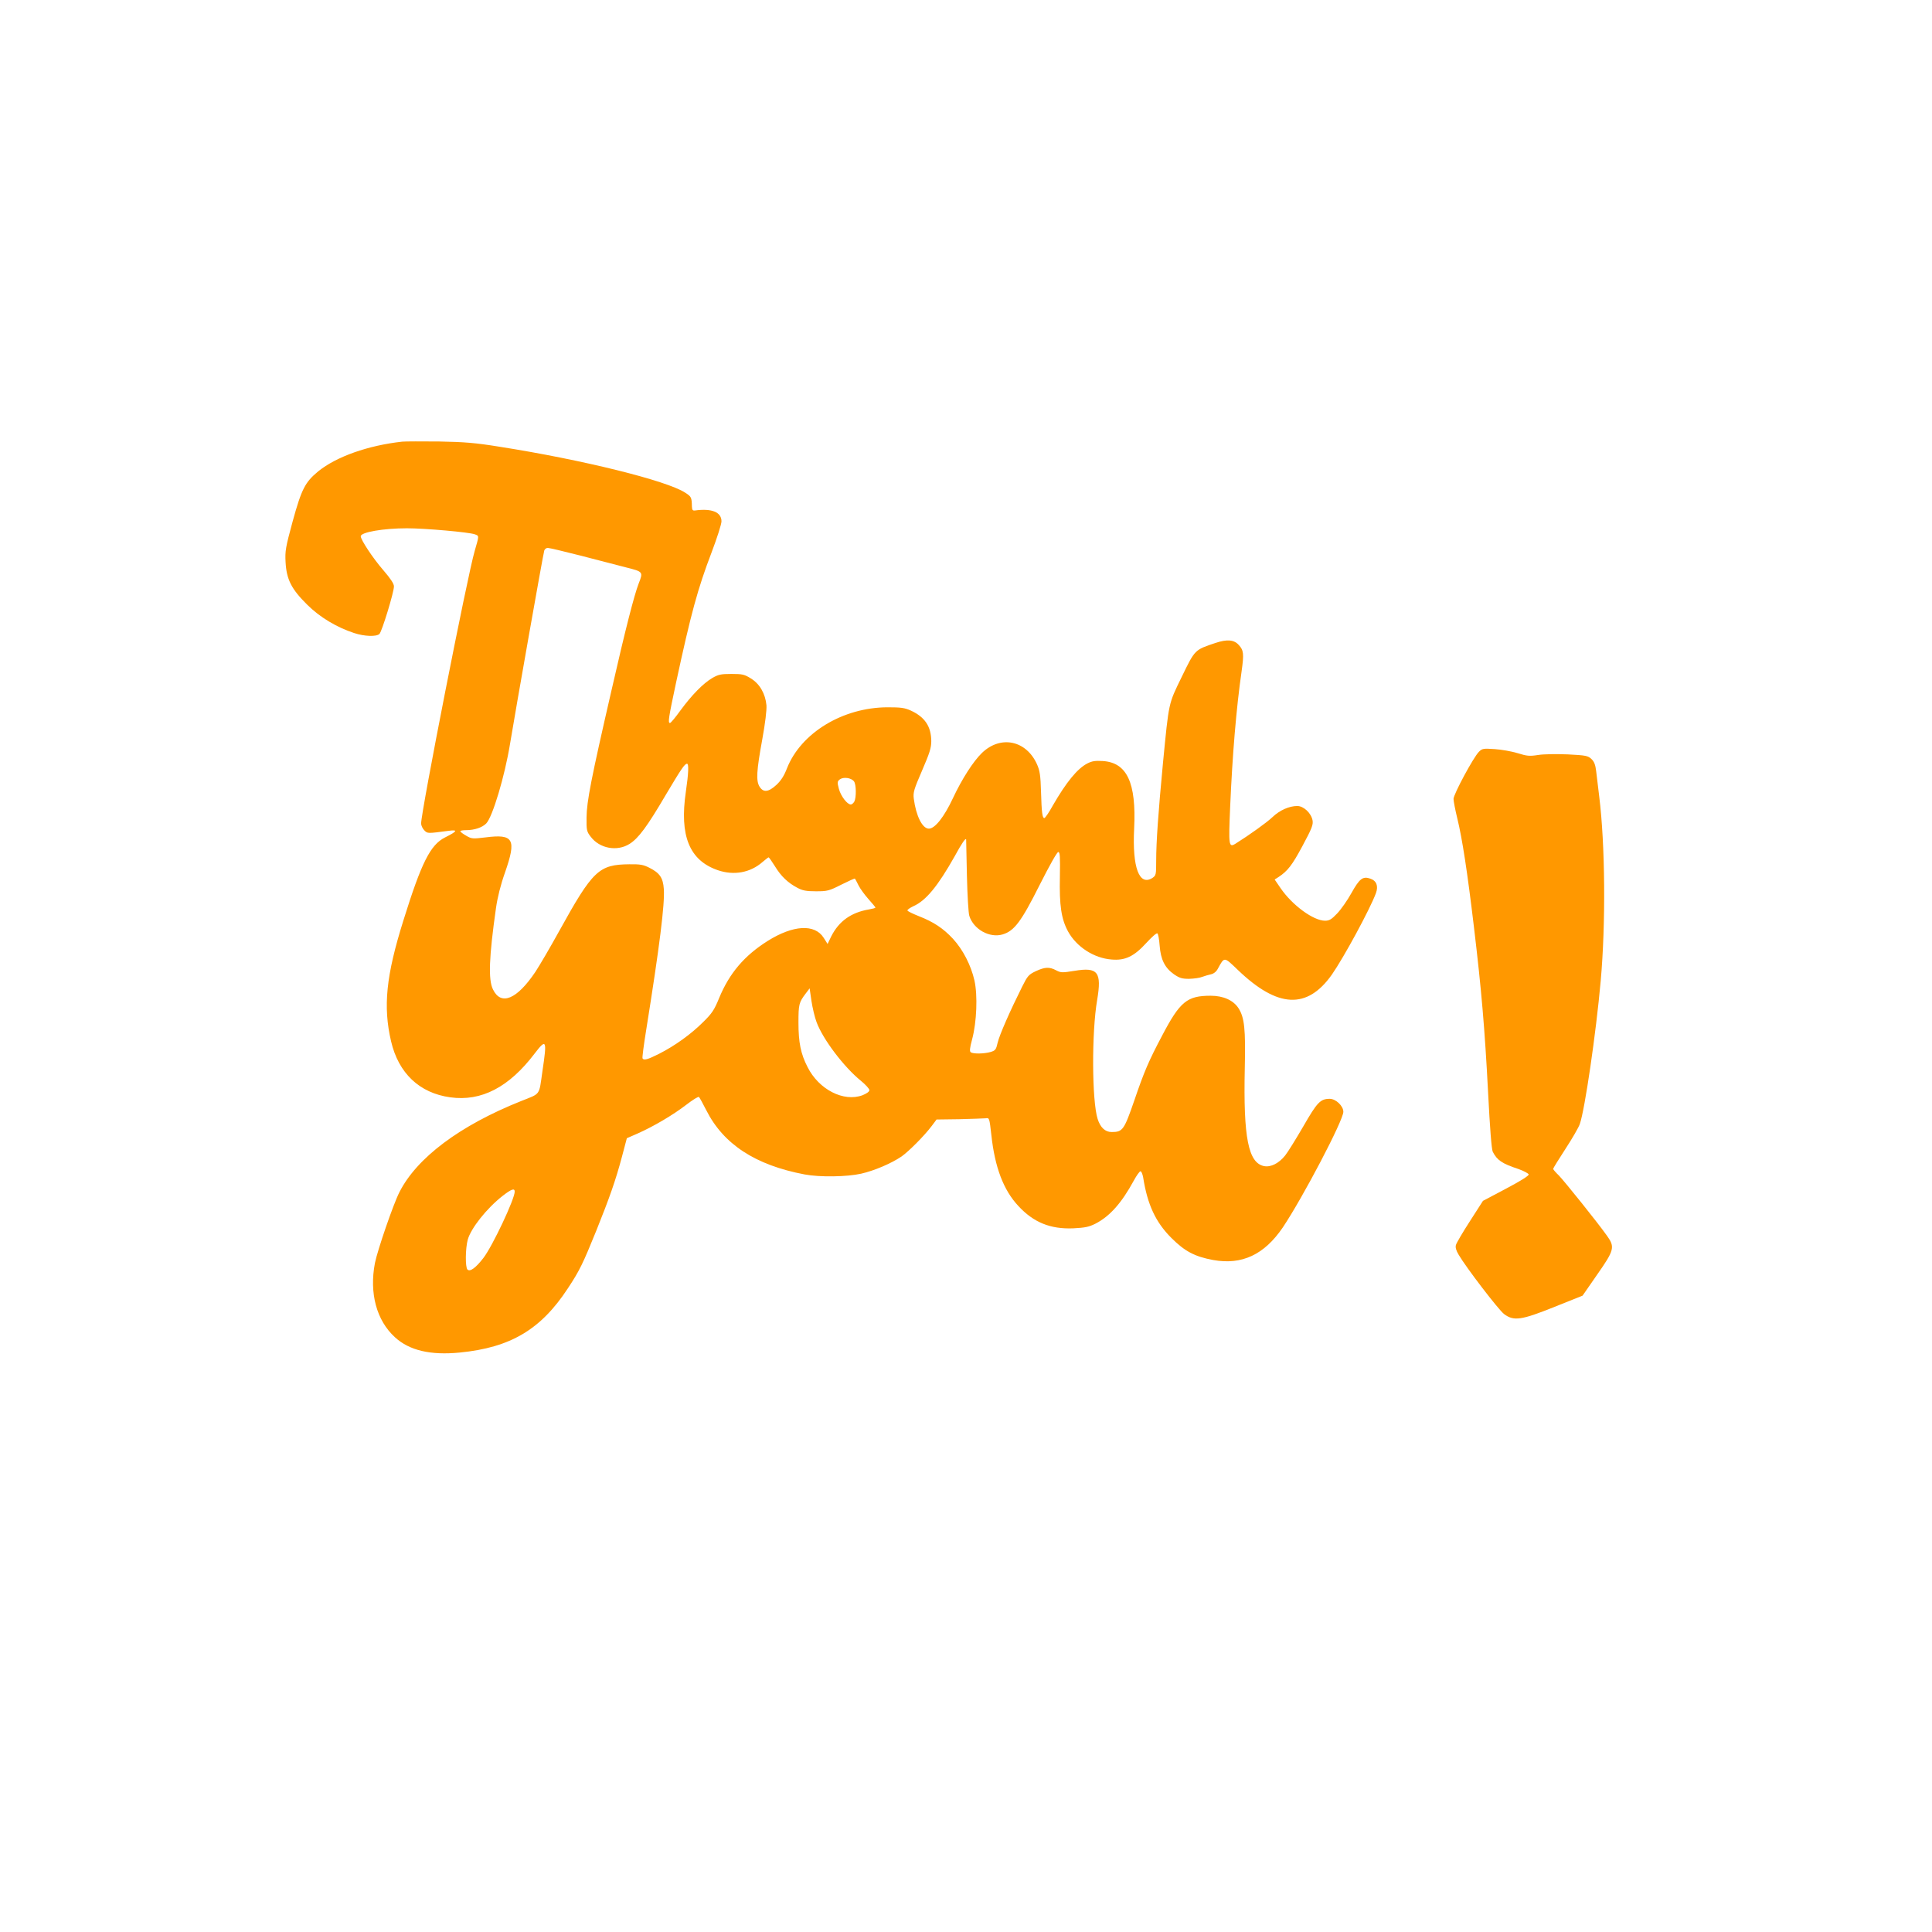 <?xml version="1.0" standalone="no"?>
<!DOCTYPE svg PUBLIC "-//W3C//DTD SVG 20010904//EN"
 "http://www.w3.org/TR/2001/REC-SVG-20010904/DTD/svg10.dtd">
<svg version="1.0" xmlns="http://www.w3.org/2000/svg"
 width="1280pt" height="1280pt" viewBox="0 0 1280 1280"
 preserveAspectRatio="xMidYMid meet">
<g transform="translate(0,1280) scale(0.1,-0.1)"
fill="#ff9800" stroke="none">
<path d="M2665 9874 c-226 -25 -436 -99 -557 -197 -87 -72 -110 -117 -169
-331 -47 -173 -51 -197 -47 -270 6 -115 39 -179 142 -281 84 -84 196 -151 312
-189 69 -23 149 -25 168 -6 17 18 96 276 96 315 0 18 -22 51 -71 108 -68 78
-149 201 -149 224 0 27 150 53 306 53 121 0 413 -26 450 -40 29 -11 29 -6 -1
-110 -48 -162 -355 -1726 -355 -1806 0 -13 10 -34 21 -45 22 -22 19 -22 164
-3 61 8 54 -4 -26 -44 -98 -49 -157 -167 -277 -552 -114 -364 -135 -568 -81
-799 49 -211 188 -343 392 -371 206 -29 390 67 559 290 78 102 83 91 52 -115
-24 -168 -10 -147 -142 -200 -406 -162 -691 -376 -806 -604 -40 -78 -145 -384
-162 -469 -38 -199 10 -380 133 -492 95 -87 234 -120 429 -101 336 33 537 152
716 425 78 118 100 164 188 381 88 219 129 335 171 493 l32 121 71 31 c106 47
235 123 322 190 43 33 81 57 85 52 4 -4 26 -43 48 -87 114 -226 325 -364 652
-426 100 -19 281 -16 374 5 88 20 200 68 268 114 49 35 149 135 199 201 l33
44 150 2 c83 2 161 5 175 6 25 4 25 3 38 -111 23 -213 80 -364 178 -469 101
-110 213 -155 364 -149 79 4 104 9 148 31 95 49 173 137 253 284 19 35 39 63
45 63 6 0 14 -19 18 -42 28 -178 82 -295 186 -399 89 -89 154 -124 278 -147
190 -34 338 35 461 216 132 197 401 709 401 766 0 39 -50 86 -90 86 -62 0 -83
-22 -175 -182 -49 -84 -103 -172 -121 -194 -41 -51 -94 -78 -138 -70 -106 20
-139 189 -129 648 6 260 -2 337 -42 399 -34 52 -100 82 -184 82 -156 0 -203
-38 -321 -263 -90 -170 -120 -240 -186 -434 -67 -193 -76 -206 -149 -206 -43
0 -75 30 -93 87 -38 120 -40 575 -3 788 31 185 5 219 -150 193 -81 -13 -90
-13 -121 3 -45 24 -74 23 -135 -5 -48 -23 -55 -31 -91 -103 -79 -158 -150
-319 -162 -370 -11 -48 -15 -53 -48 -63 -44 -12 -112 -13 -130 -2 -9 7 -8 25
9 88 30 113 37 289 15 388 -23 101 -76 204 -142 276 -65 70 -129 112 -226 150
-40 16 -74 32 -76 38 -1 5 16 17 39 28 84 37 163 134 274 331 48 88 73 124 76
111 0 -2 2 -109 5 -238 3 -129 10 -250 16 -268 28 -89 134 -148 220 -123 78
23 124 85 246 328 64 127 115 218 123 218 12 0 13 -29 11 -165 -4 -188 9 -278
54 -361 56 -102 171 -177 288 -186 90 -8 149 20 231 110 35 38 67 67 73 63 5
-3 12 -39 15 -81 7 -92 34 -147 95 -190 37 -25 53 -30 100 -30 32 1 71 6 87
13 17 6 43 14 58 17 18 4 35 17 45 36 45 82 40 82 134 -8 263 -252 458 -262
622 -30 80 115 253 434 292 540 17 47 4 82 -38 96 -49 17 -71 0 -124 -95 -27
-49 -70 -110 -95 -136 -37 -39 -52 -48 -80 -48 -77 0 -217 102 -295 216 l-39
57 25 16 c61 40 91 79 159 206 63 117 72 141 67 170 -9 48 -59 95 -101 95 -54
0 -117 -28 -165 -74 -38 -36 -151 -117 -245 -176 -44 -27 -46 -12 -35 241 15
351 41 659 76 902 16 114 14 139 -19 174 -31 35 -78 39 -155 13 -137 -46 -134
-42 -222 -223 -90 -185 -85 -163 -125 -572 -31 -327 -45 -523 -45 -647 0 -92
-1 -98 -24 -114 -88 -57 -135 67 -122 326 15 304 -47 438 -208 448 -49 3 -71
0 -102 -16 -66 -34 -139 -123 -229 -279 -25 -46 -51 -83 -56 -83 -13 0 -18 34
-22 175 -3 107 -8 139 -26 180 -71 160 -241 196 -365 77 -58 -56 -133 -173
-193 -301 -58 -124 -119 -201 -159 -201 -43 0 -85 84 -100 199 -5 41 1 61 55
186 50 116 61 150 61 195 -1 97 -42 159 -135 202 -42 19 -67 22 -155 22 -296
-1 -573 -169 -666 -404 -19 -50 -40 -82 -70 -110 -52 -48 -86 -52 -111 -13
-25 38 -21 106 17 313 20 110 30 194 28 227 -7 76 -44 142 -103 178 -43 27
-57 30 -129 30 -70 0 -87 -4 -127 -27 -61 -36 -136 -113 -211 -215 -33 -46
-64 -83 -69 -83 -15 0 -10 32 40 267 99 459 143 621 235 862 36 95 66 188 66
207 0 61 -64 87 -175 72 -16 -2 -20 3 -21 27 -1 59 -4 65 -43 90 -120 80 -681
219 -1236 306 -155 25 -228 31 -395 34 -113 1 -223 1 -245 -1z m1181 -755
c109 -28 245 -63 301 -78 115 -29 115 -29 84 -108 -30 -79 -86 -296 -180 -708
-134 -582 -164 -735 -165 -841 -1 -85 1 -93 28 -128 59 -78 175 -99 257 -47
59 37 117 115 240 325 103 173 125 206 141 206 12 0 10 -63 -8 -185 -43 -292
23 -455 211 -520 107 -37 216 -17 297 54 20 17 38 31 40 31 3 0 22 -27 42 -59
40 -66 86 -110 149 -143 33 -18 59 -23 123 -23 76 0 87 3 168 44 48 24 88 42
90 40 2 -2 13 -22 24 -45 11 -22 41 -63 66 -91 25 -28 46 -53 46 -56 0 -3 -19
-8 -42 -12 -119 -20 -200 -78 -251 -179 l-24 -50 -26 41 c-59 93 -202 85 -371
-21 -154 -97 -253 -213 -321 -377 -33 -81 -48 -103 -106 -160 -81 -81 -187
-157 -291 -210 -77 -39 -103 -46 -111 -31 -3 4 8 88 24 187 89 556 124 836
117 935 -5 74 -27 106 -94 140 -41 21 -62 25 -134 24 -203 -2 -242 -39 -466
-444 -59 -107 -130 -228 -157 -269 -123 -183 -228 -226 -281 -116 -32 64 -26
215 20 539 10 70 31 155 60 236 77 221 57 256 -130 232 -84 -10 -91 -10 -127
11 -21 12 -39 25 -39 30 0 4 17 7 38 7 55 0 106 17 133 44 42 42 123 313 158
527 37 225 219 1257 227 1282 3 9 13 17 23 17 10 0 108 -23 217 -51z m1812
-1496 c15 -20 16 -107 2 -134 -6 -10 -16 -19 -23 -19 -24 0 -66 55 -79 103
-12 45 -11 50 7 64 24 17 75 10 93 -14z m-248 -1595 c42 -114 182 -298 293
-388 31 -25 56 -53 57 -62 0 -10 -16 -22 -45 -34 -125 -47 -290 37 -365 187
-45 87 -60 163 -60 294 0 120 3 134 49 194 l25 33 12 -83 c7 -46 22 -110 34
-141z m-2000 -1123 c0 -49 -146 -359 -207 -439 -51 -66 -89 -94 -106 -77 -15
15 -14 139 2 198 21 75 124 206 231 290 58 45 80 53 80 28z"/>
<path d="M9798 7819 c-36 -36 -168 -281 -168 -312 0 -14 11 -72 25 -129 33
-135 67 -357 110 -718 50 -418 72 -675 94 -1098 12 -236 23 -378 31 -393 29
-56 61 -78 170 -114 36 -13 66 -29 68 -36 1 -9 -55 -44 -150 -94 l-153 -81
-86 -134 c-48 -74 -90 -146 -93 -158 -5 -16 1 -37 18 -65 49 -84 264 -365 301
-393 64 -48 114 -41 335 48 l185 74 97 140 c113 161 118 182 66 255 -62 88
-284 364 -320 401 -21 20 -38 40 -38 44 0 4 37 64 82 133 45 69 88 143 95 165
33 95 107 600 138 946 34 379 30 905 -10 1225 -7 61 -16 135 -20 166 -5 42
-13 63 -31 80 -23 22 -37 25 -157 31 -76 3 -160 2 -197 -4 -57 -9 -74 -7 -135
12 -39 12 -107 24 -152 27 -76 5 -83 4 -105 -18z"/>
</g>
</svg>
